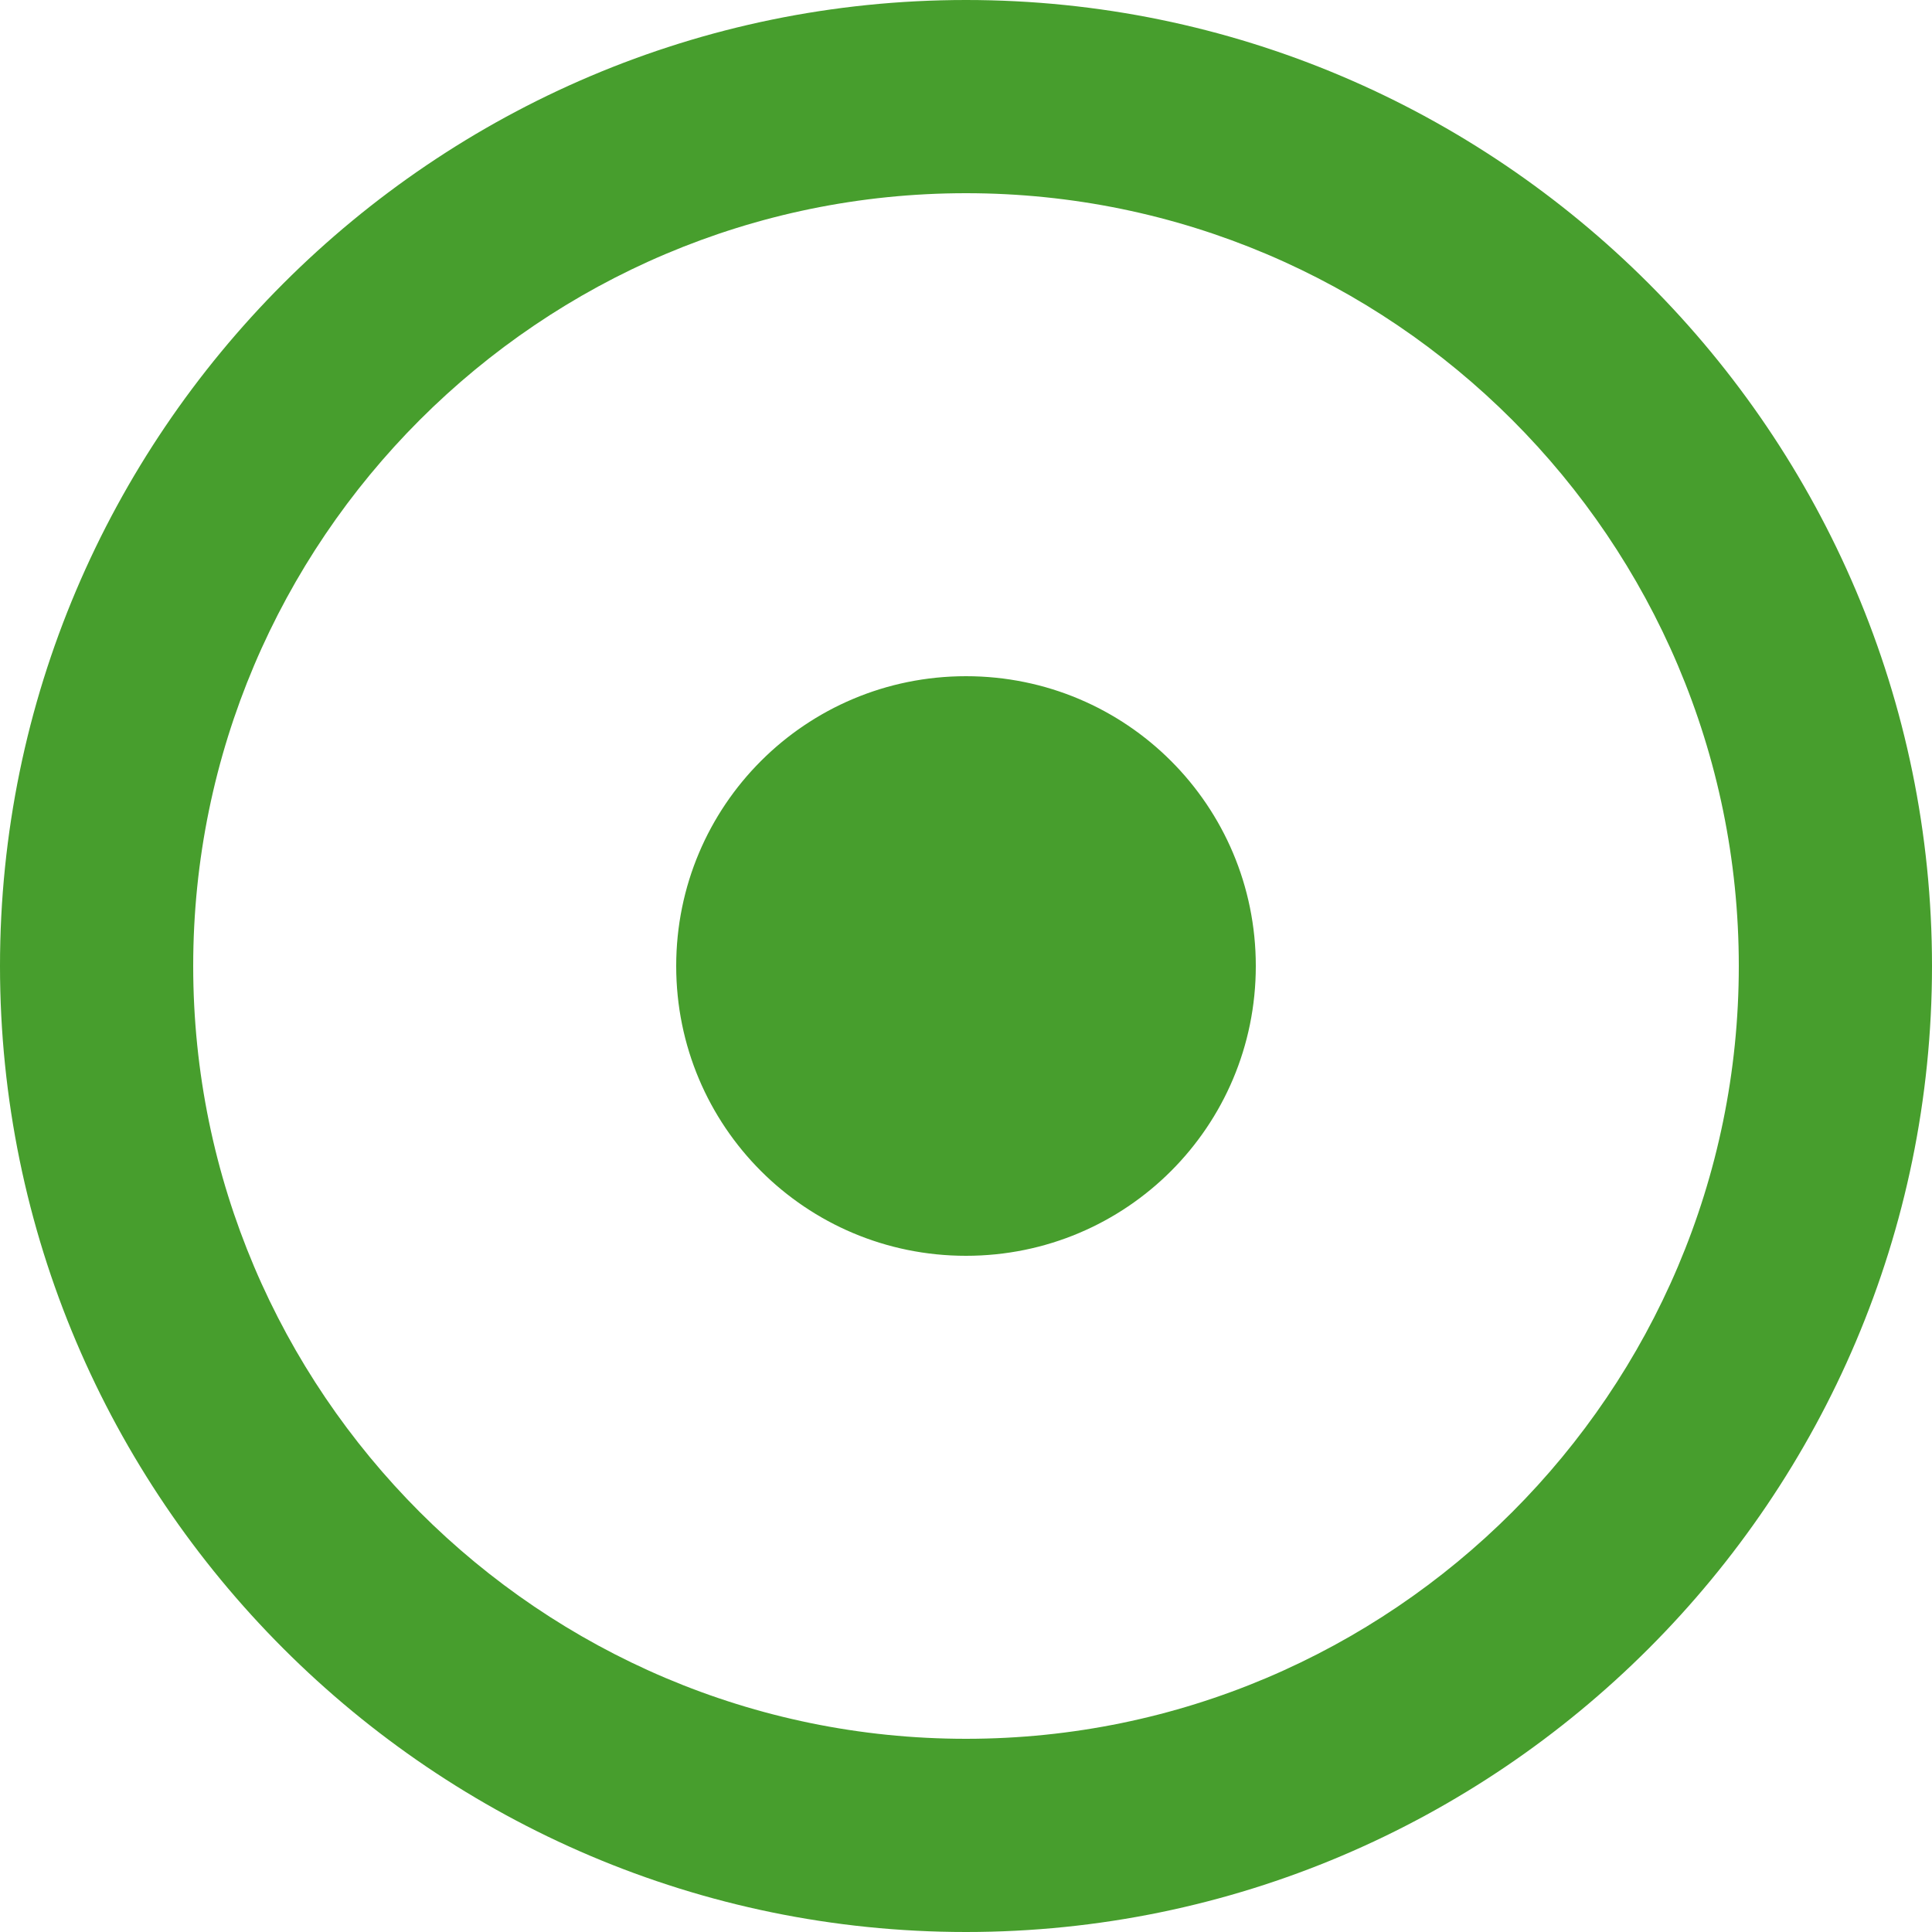<svg width="32" height="32" viewBox="0 0 32 32" fill="none" xmlns="http://www.w3.org/2000/svg">
<path d="M16 0C7.184 0 0 7.184 0 16C0 24.816 7.184 32 16 32C24.816 32 32 24.816 32 16C32 7.184 24.816 0 16 0ZM16 28.8C8.944 28.8 3.2 23.056 3.2 16C3.2 8.944 8.944 3.2 16 3.2C23.056 3.2 28.8 8.944 28.8 16C28.8 23.056 23.056 28.8 16 28.8ZM20.8 16C20.8 18.656 18.656 20.8 16 20.8C13.344 20.8 11.2 18.656 11.2 16C11.2 13.344 13.344 11.2 16 11.2C18.656 11.2 20.8 13.344 20.8 16Z" fill="#479E2D"/>
</svg>
